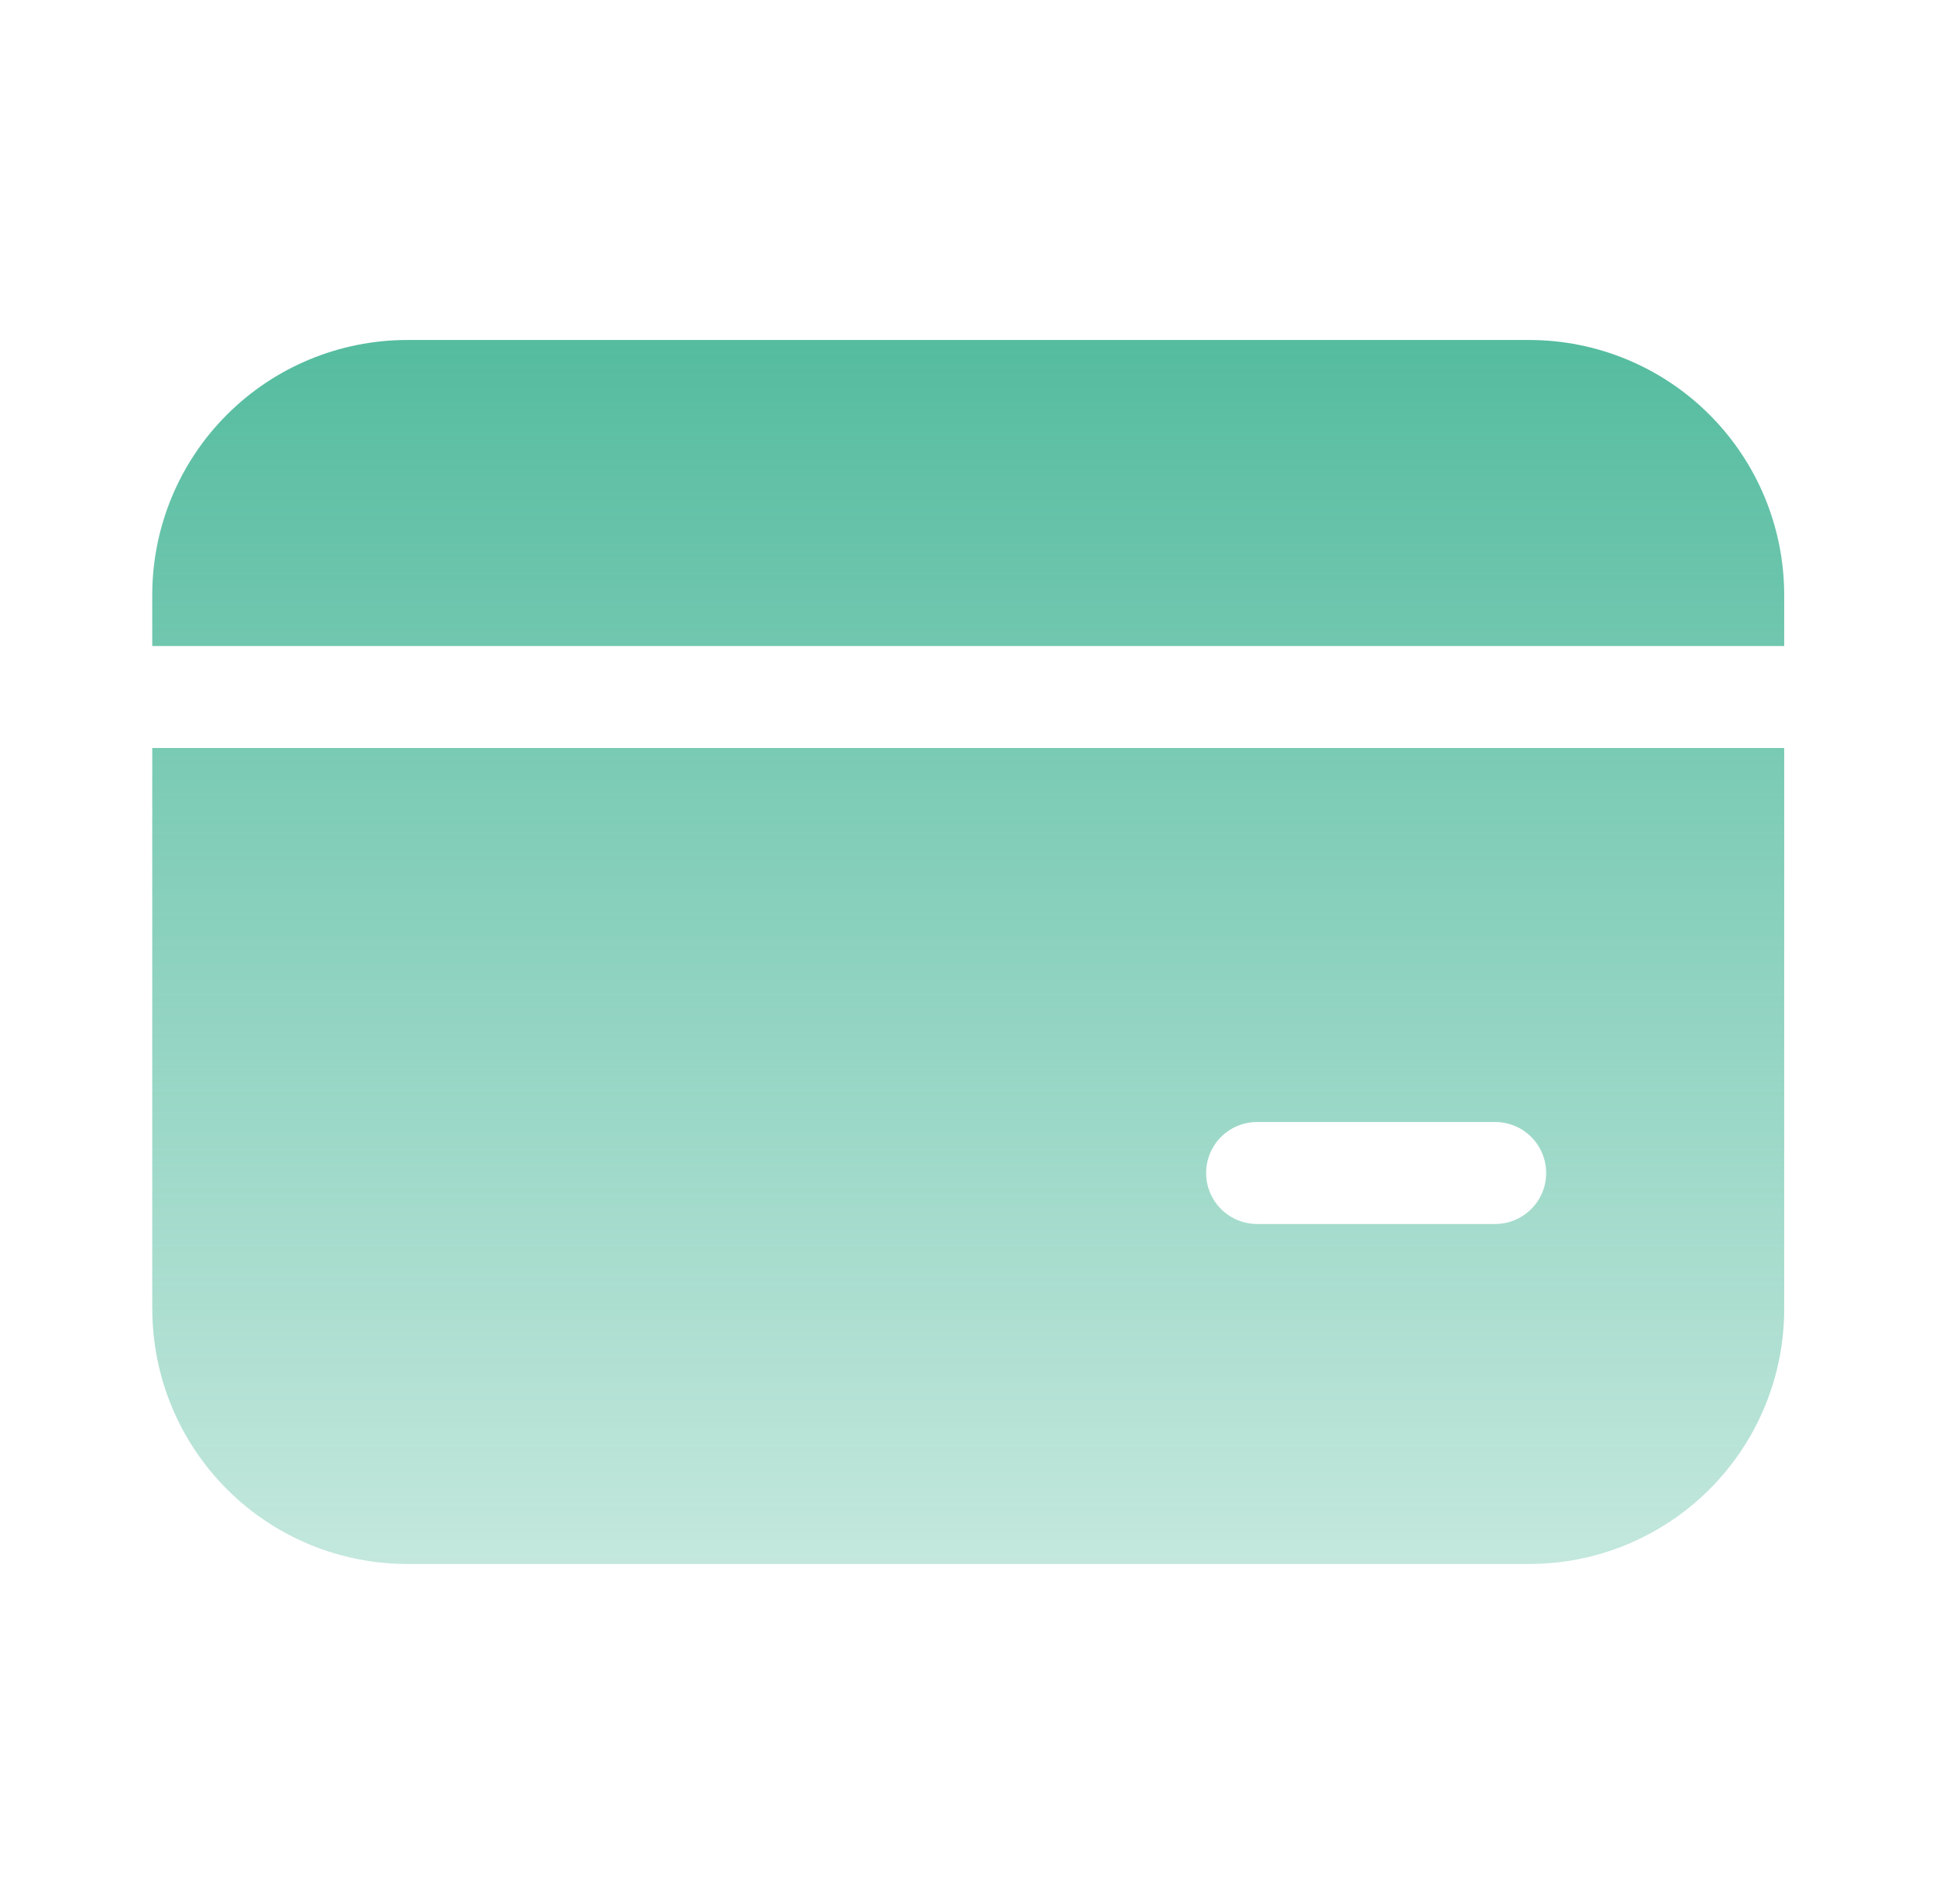 <?xml version="1.0" encoding="UTF-8"?> <svg xmlns="http://www.w3.org/2000/svg" width="61" height="60" viewBox="0 0 61 60" fill="none"><path d="M12.833 10.714C10.701 10.714 8.657 11.56 7.15 13.068C5.643 14.575 4.797 16.618 4.797 18.75V20.357H56.217V18.75C56.217 16.618 55.37 14.575 53.863 13.068C52.356 11.56 50.312 10.714 48.181 10.714H12.833ZM4.797 41.25V23.571H56.217V41.25C56.217 43.381 55.37 45.425 53.863 46.932C52.356 48.439 50.312 49.285 48.181 49.285H12.835C10.704 49.285 8.66 48.439 7.153 46.932C5.646 45.425 4.799 43.381 4.799 41.25M39.61 35.357C39.184 35.357 38.775 35.526 38.473 35.827C38.172 36.129 38.003 36.538 38.003 36.964C38.003 37.39 38.172 37.799 38.473 38.1C38.775 38.402 39.184 38.571 39.61 38.571H47.11C47.536 38.571 47.945 38.402 48.246 38.1C48.548 37.799 48.717 37.39 48.717 36.964C48.717 36.538 48.548 36.129 48.246 35.827C47.945 35.526 47.536 35.357 47.11 35.357H39.61Z" fill="url(#paint0_linear_1966_10591)"></path><defs><linearGradient id="paint0_linear_1966_10591" x1="30.507" y1="10.714" x2="30.507" y2="49.285" gradientUnits="userSpaceOnUse"><stop stop-color="#55BC9F"></stop><stop offset="1" stop-color="#55BC9F" stop-opacity="0.35"></stop></linearGradient></defs></svg> 